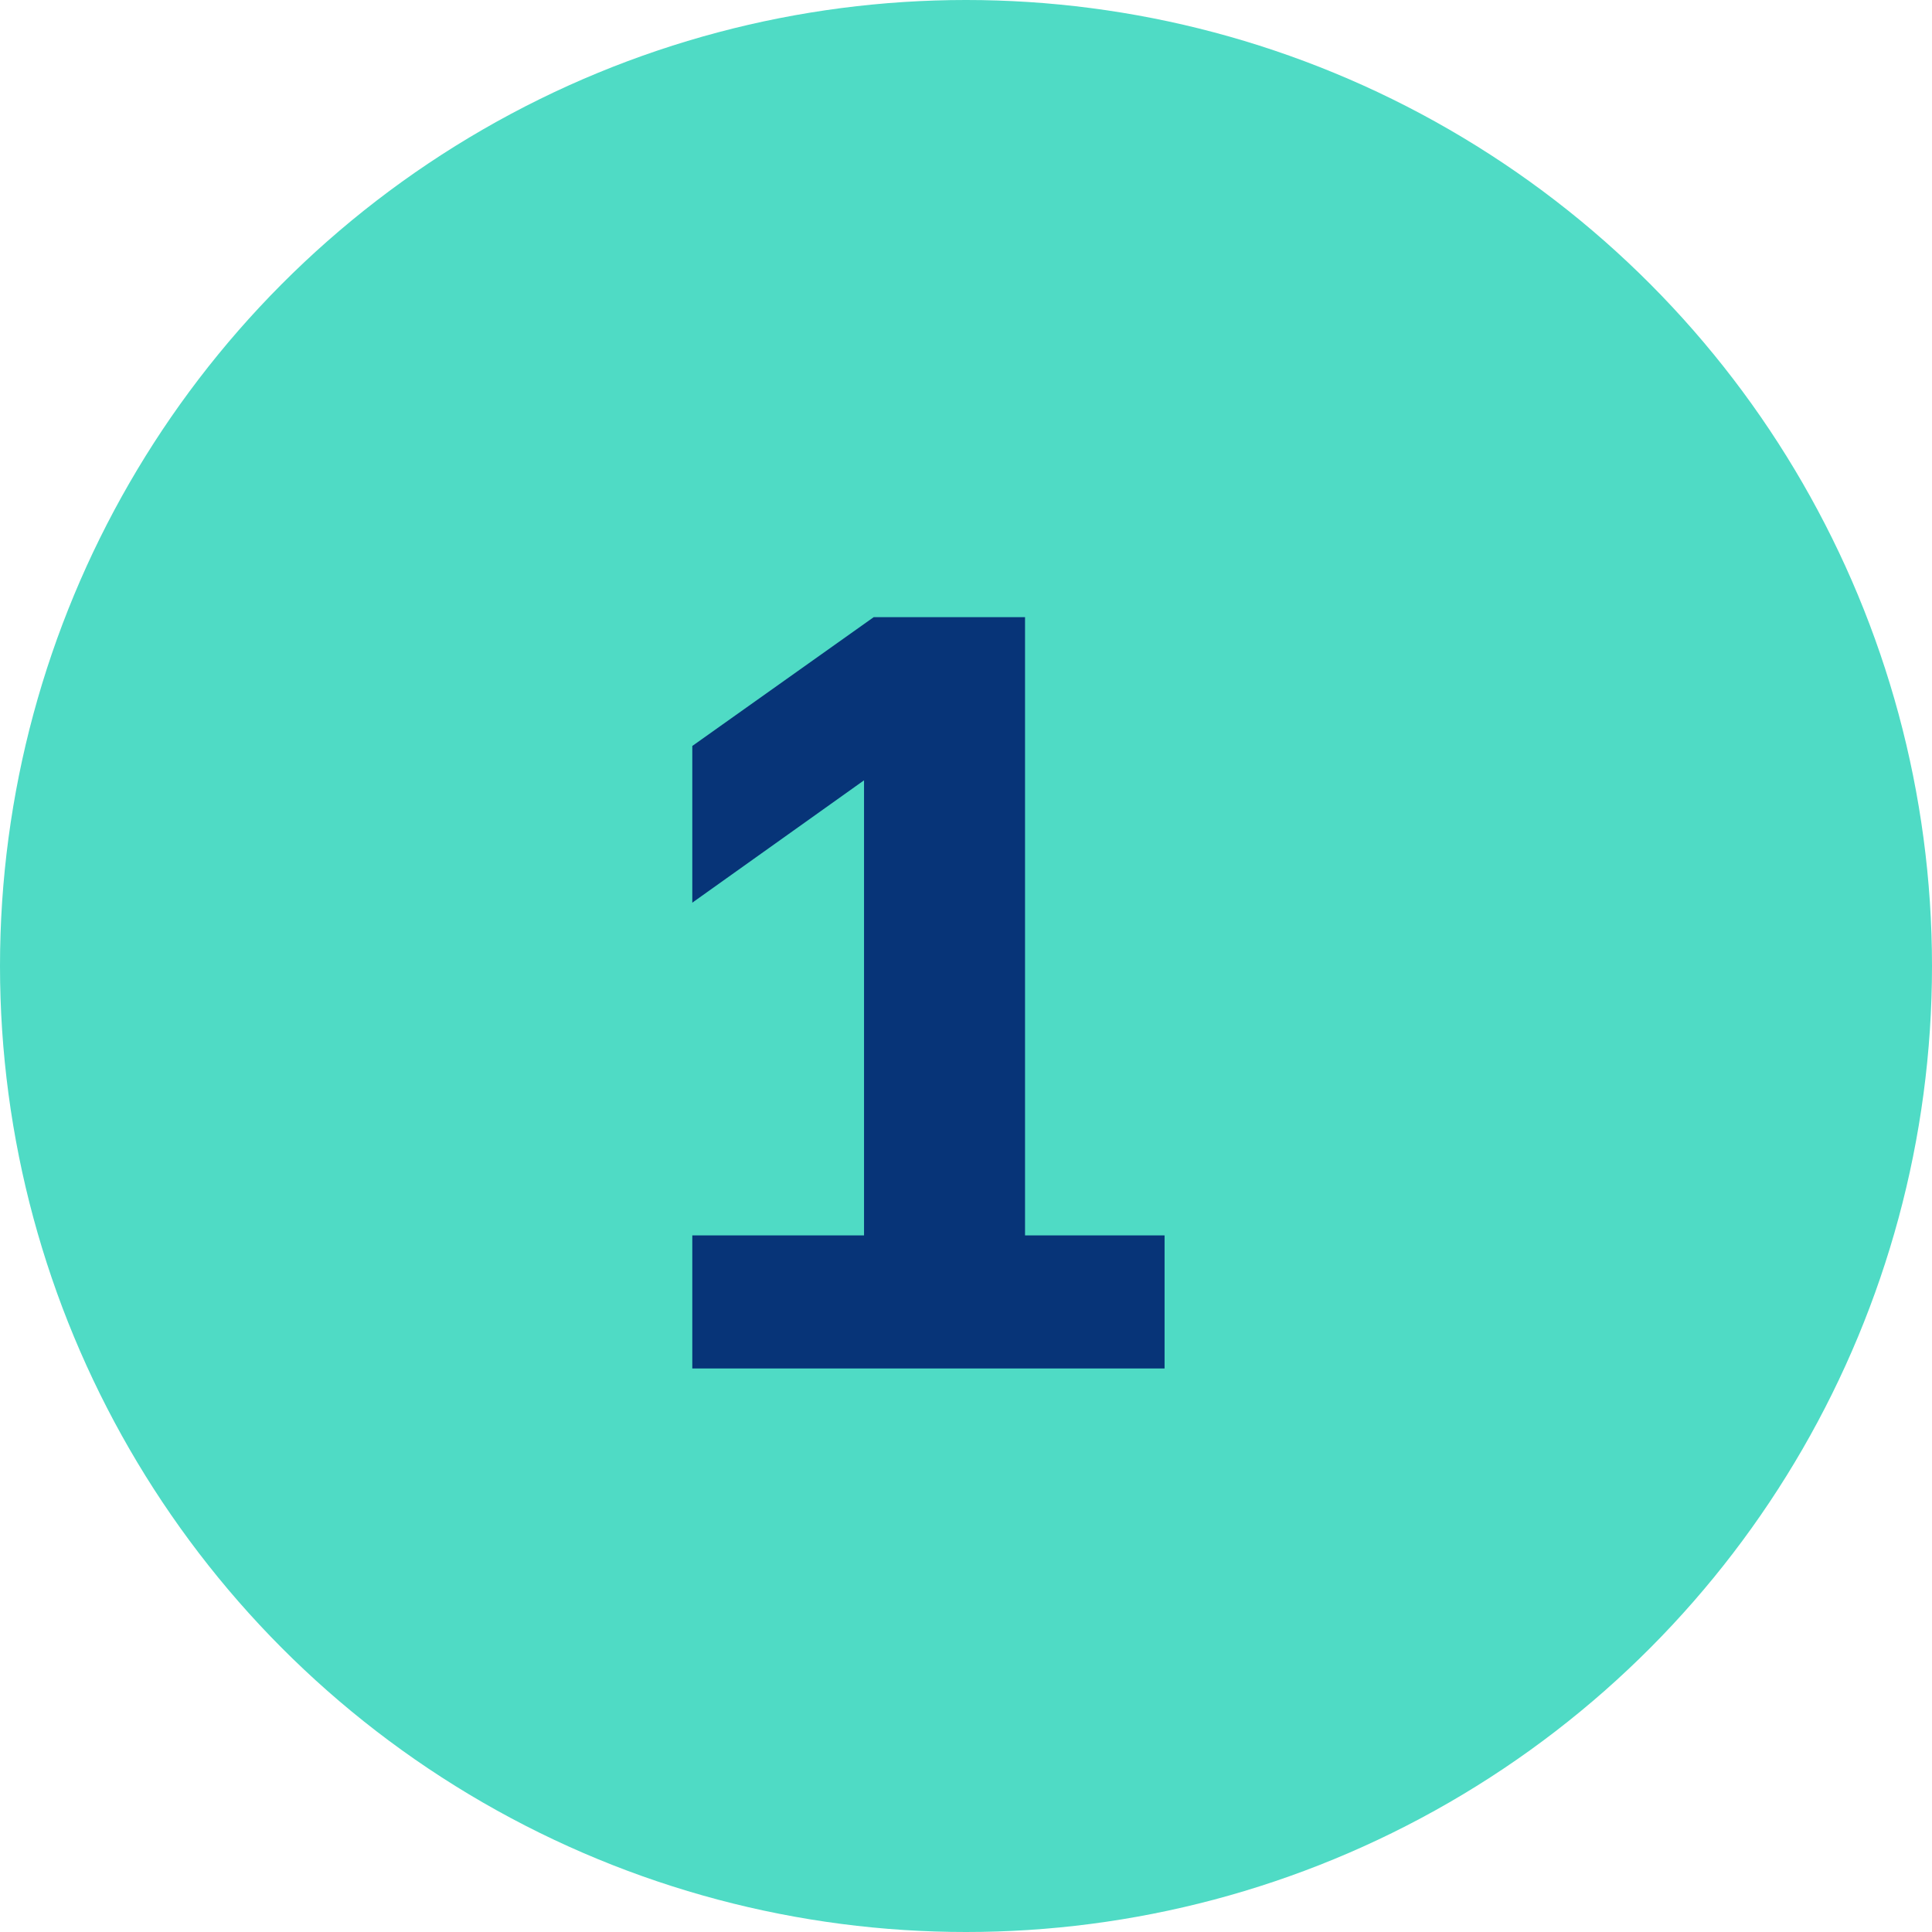 <?xml version="1.0" encoding="UTF-8"?> <svg xmlns="http://www.w3.org/2000/svg" width="72" height="72" viewBox="0 0 72 72" fill="none"><circle cx="36" cy="36" r="36" fill="#4FDBC5"></circle><path d="M25.8 51V46.04H32.2V29.08L25.8 33.64V27.8L32.56 23H38.2V46.04H43.4V51H25.8Z" fill="#073478"></path></svg> 